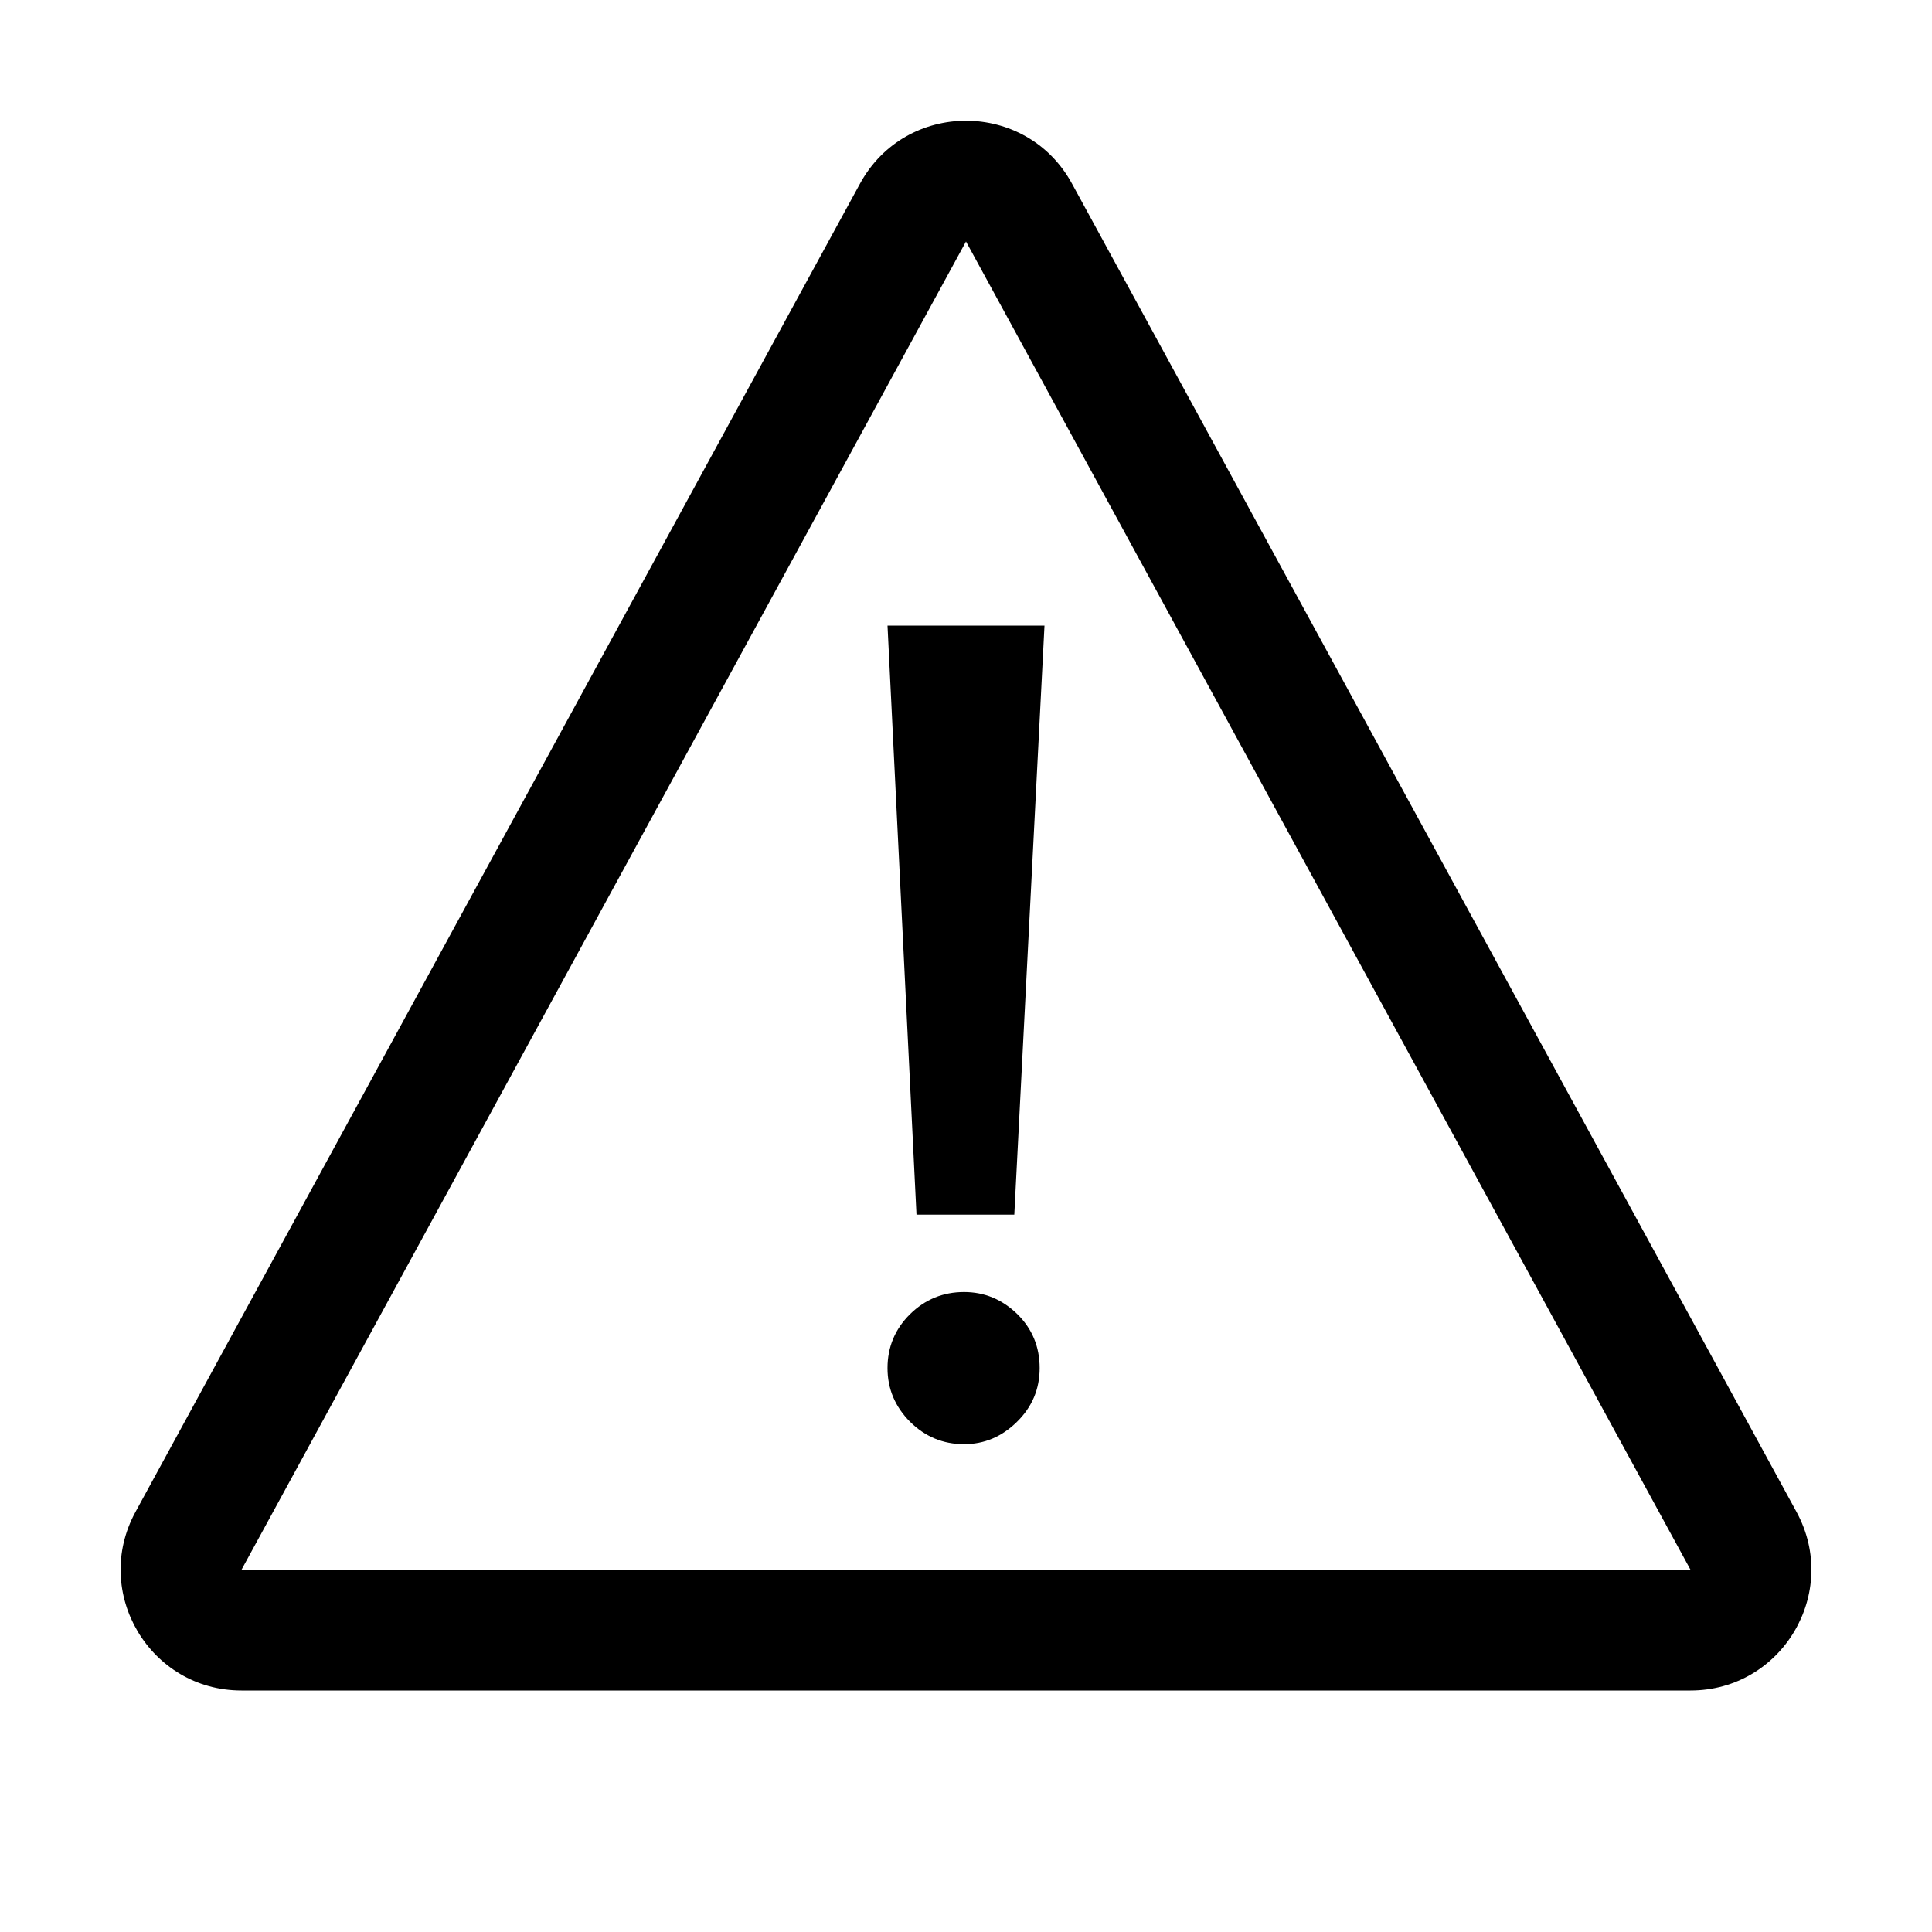 <svg xmlns="http://www.w3.org/2000/svg" width="16" height="16" viewBox="0 0 16 16">
  <path fill-rule="evenodd" d="M7.59,10.059 L7.35,5.181 L8.65,5.181 L8.4,10.059 L7.59,10.059 Z M7.984,11.96 C7.81,11.96 7.661,11.898 7.536,11.774 C7.412,11.649 7.35,11.501 7.35,11.33 C7.35,11.156 7.412,11.007 7.536,10.884 C7.661,10.761 7.81,10.7 7.984,10.7 C8.153,10.7 8.299,10.761 8.424,10.882 C8.548,11.004 8.61,11.153 8.61,11.33 C8.61,11.504 8.547,11.653 8.421,11.776 C8.296,11.899 8.15,11.96 7.984,11.96 Z M2,14 C1.241,14 0.759,13.188 1.122,12.521 L7.122,1.521 C7.501,0.826 8.499,0.826 8.878,1.521 L14.878,12.521 C15.241,13.188 14.759,14 14,14 L2,14 Z M2,13 L14,13 L8,2 L2,13 Z"/>
</svg>
